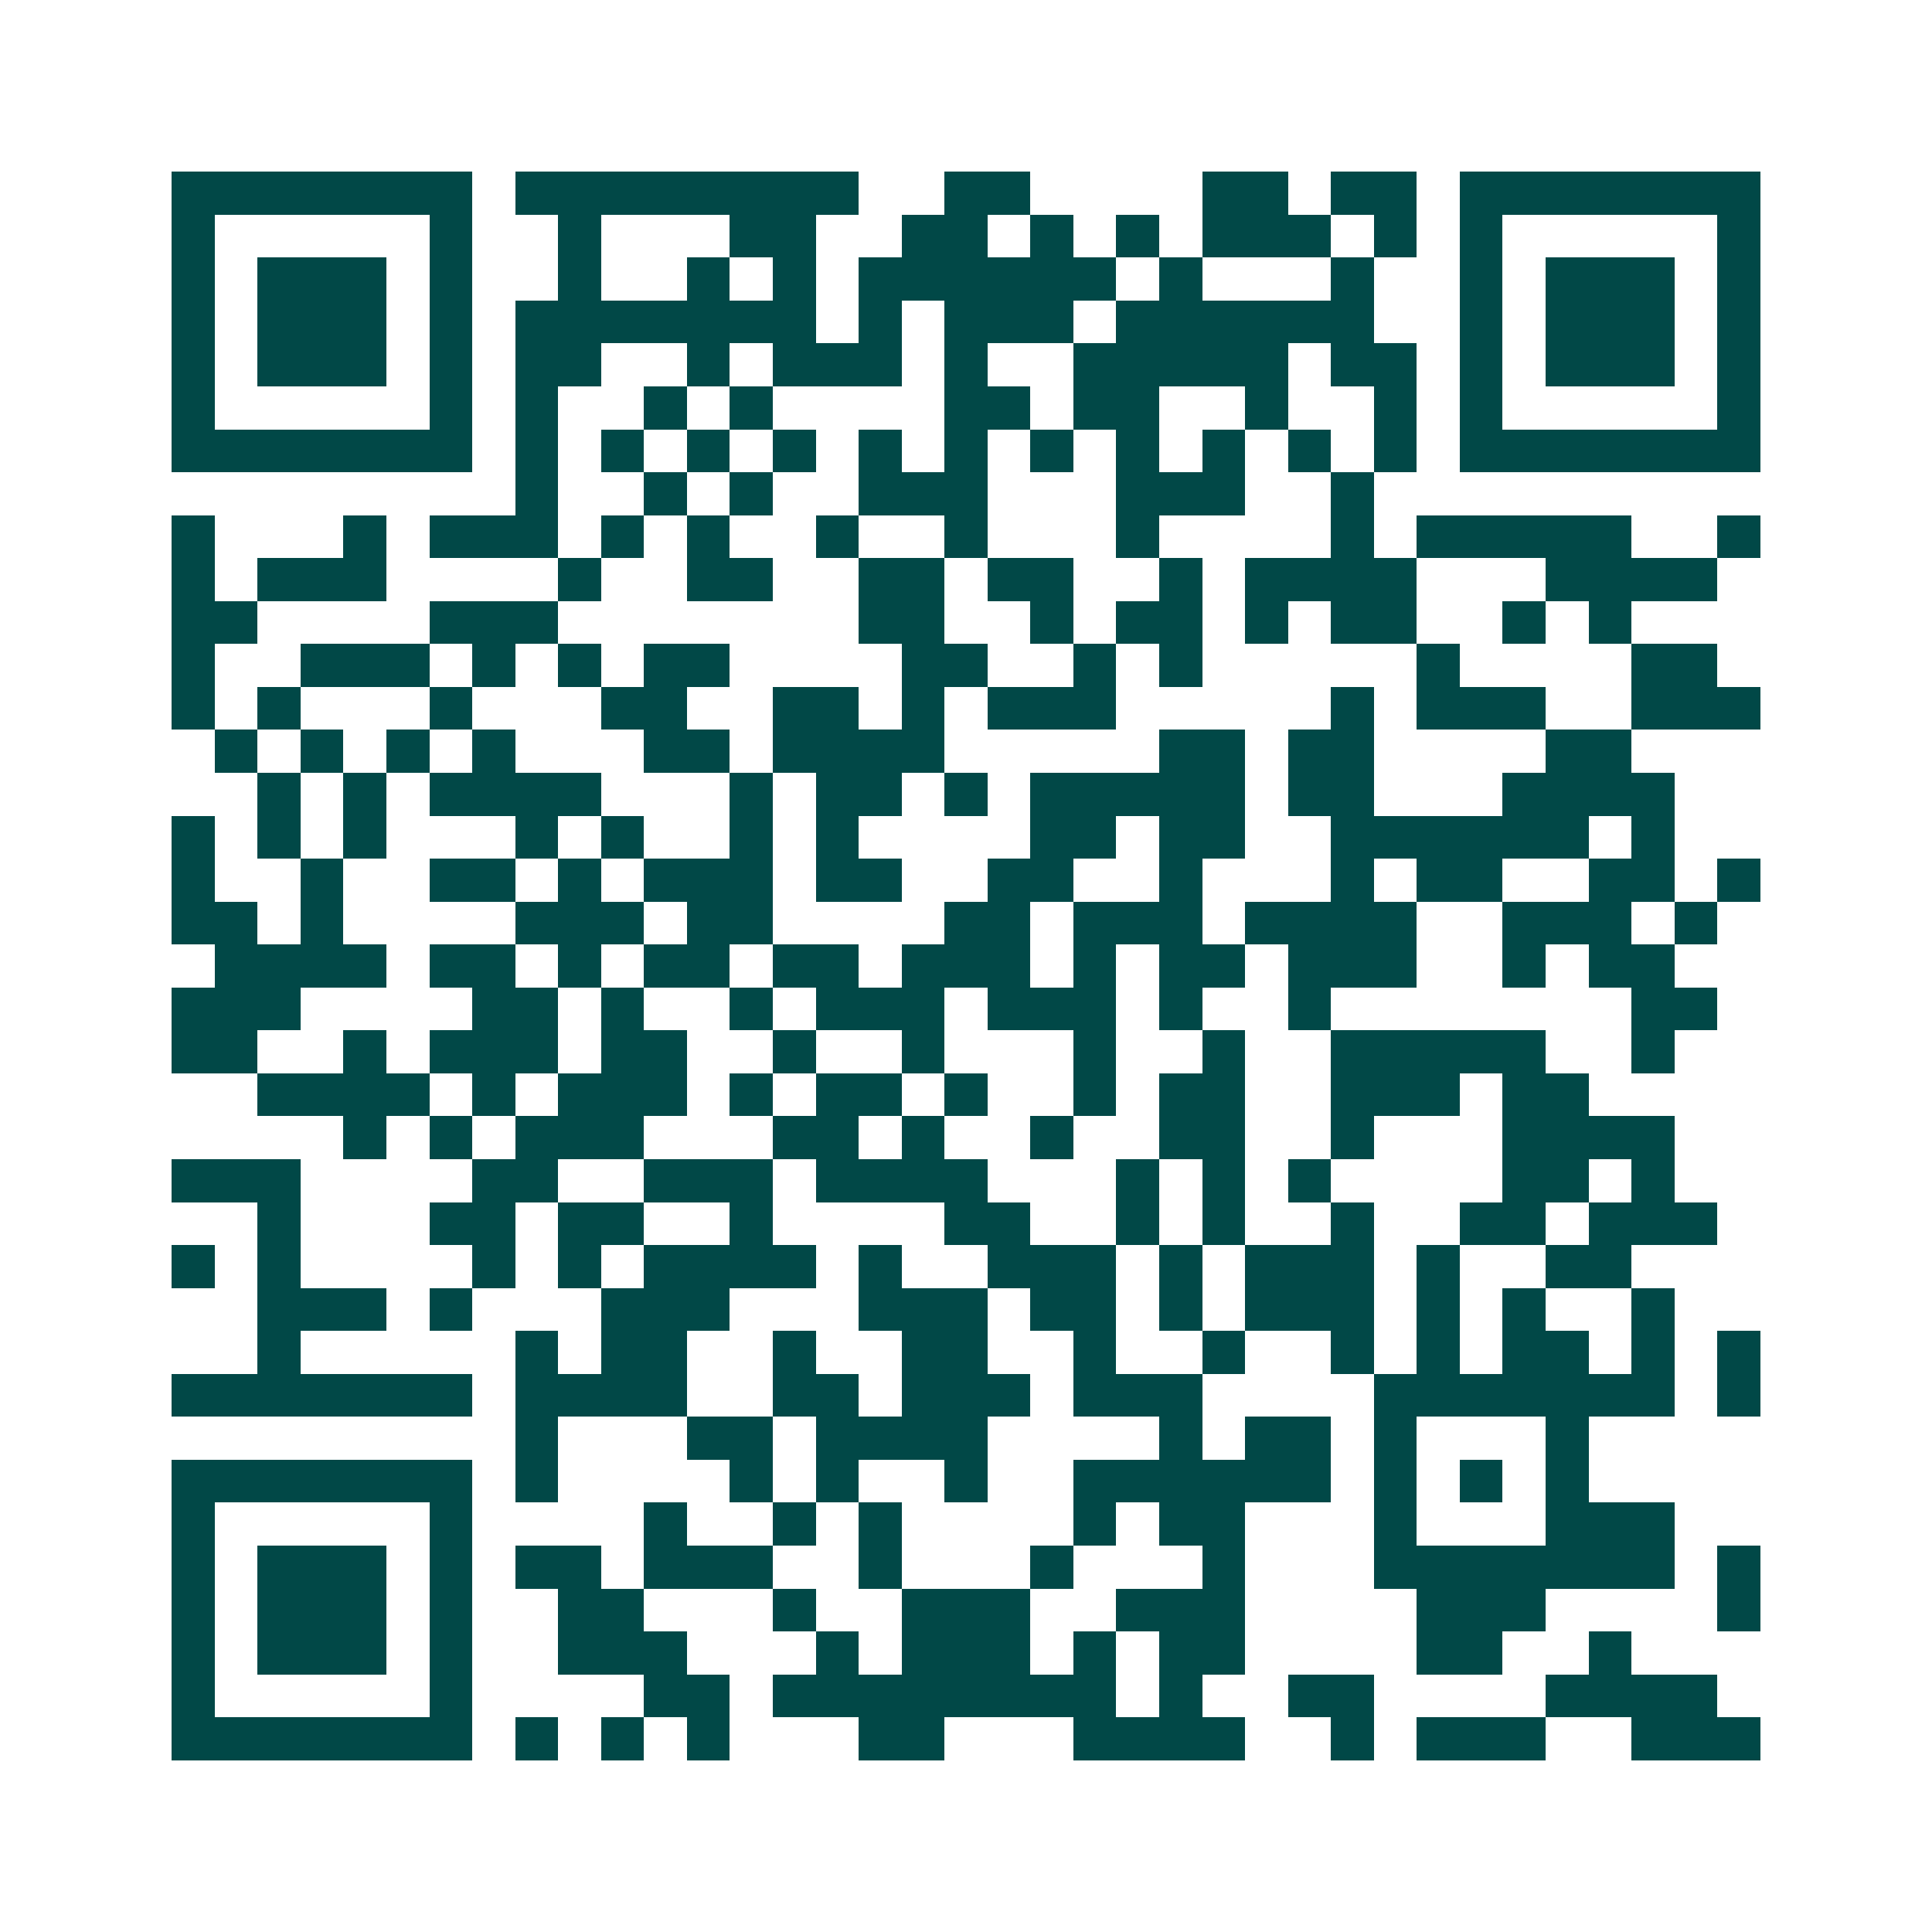 <svg xmlns="http://www.w3.org/2000/svg" width="200" height="200" viewBox="0 0 45 45" shape-rendering="crispEdges"><path fill="#ffffff" d="M0 0h45v45H0z"/><path stroke="#014847" d="M4 4.5h7m1 0h8m2 0h2m4 0h2m1 0h2m1 0h7M4 5.5h1m5 0h1m2 0h1m3 0h2m2 0h2m1 0h1m1 0h1m1 0h3m1 0h1m1 0h1m5 0h1M4 6.5h1m1 0h3m1 0h1m2 0h1m2 0h1m1 0h1m1 0h6m1 0h1m3 0h1m2 0h1m1 0h3m1 0h1M4 7.5h1m1 0h3m1 0h1m1 0h7m1 0h1m1 0h3m1 0h6m2 0h1m1 0h3m1 0h1M4 8.5h1m1 0h3m1 0h1m1 0h2m2 0h1m1 0h3m1 0h1m2 0h5m1 0h2m1 0h1m1 0h3m1 0h1M4 9.5h1m5 0h1m1 0h1m2 0h1m1 0h1m4 0h2m1 0h2m2 0h1m2 0h1m1 0h1m5 0h1M4 10.5h7m1 0h1m1 0h1m1 0h1m1 0h1m1 0h1m1 0h1m1 0h1m1 0h1m1 0h1m1 0h1m1 0h1m1 0h7M12 11.5h1m2 0h1m1 0h1m2 0h3m3 0h3m2 0h1M4 12.5h1m3 0h1m1 0h3m1 0h1m1 0h1m2 0h1m2 0h1m3 0h1m4 0h1m1 0h5m2 0h1M4 13.5h1m1 0h3m4 0h1m2 0h2m2 0h2m1 0h2m2 0h1m1 0h4m3 0h4M4 14.5h2m4 0h3m7 0h2m2 0h1m1 0h2m1 0h1m1 0h2m2 0h1m1 0h1M4 15.5h1m2 0h3m1 0h1m1 0h1m1 0h2m4 0h2m2 0h1m1 0h1m5 0h1m4 0h2M4 16.5h1m1 0h1m3 0h1m3 0h2m2 0h2m1 0h1m1 0h3m5 0h1m1 0h3m2 0h3M5 17.5h1m1 0h1m1 0h1m1 0h1m3 0h2m1 0h4m5 0h2m1 0h2m4 0h2M6 18.5h1m1 0h1m1 0h4m3 0h1m1 0h2m1 0h1m1 0h5m1 0h2m3 0h4M4 19.5h1m1 0h1m1 0h1m3 0h1m1 0h1m2 0h1m1 0h1m4 0h2m1 0h2m2 0h6m1 0h1M4 20.5h1m2 0h1m2 0h2m1 0h1m1 0h3m1 0h2m2 0h2m2 0h1m3 0h1m1 0h2m2 0h2m1 0h1M4 21.5h2m1 0h1m4 0h3m1 0h2m4 0h2m1 0h3m1 0h4m2 0h3m1 0h1M5 22.5h4m1 0h2m1 0h1m1 0h2m1 0h2m1 0h3m1 0h1m1 0h2m1 0h3m2 0h1m1 0h2M4 23.5h3m4 0h2m1 0h1m2 0h1m1 0h3m1 0h3m1 0h1m2 0h1m7 0h2M4 24.5h2m2 0h1m1 0h3m1 0h2m2 0h1m2 0h1m3 0h1m2 0h1m2 0h5m2 0h1M6 25.5h4m1 0h1m1 0h3m1 0h1m1 0h2m1 0h1m2 0h1m1 0h2m2 0h3m1 0h2M8 26.5h1m1 0h1m1 0h3m3 0h2m1 0h1m2 0h1m2 0h2m2 0h1m3 0h4M4 27.5h3m4 0h2m2 0h3m1 0h4m3 0h1m1 0h1m1 0h1m4 0h2m1 0h1M6 28.5h1m3 0h2m1 0h2m2 0h1m4 0h2m2 0h1m1 0h1m2 0h1m2 0h2m1 0h3M4 29.5h1m1 0h1m4 0h1m1 0h1m1 0h4m1 0h1m2 0h3m1 0h1m1 0h3m1 0h1m2 0h2M6 30.5h3m1 0h1m3 0h3m3 0h3m1 0h2m1 0h1m1 0h3m1 0h1m1 0h1m2 0h1M6 31.5h1m5 0h1m1 0h2m2 0h1m2 0h2m2 0h1m2 0h1m2 0h1m1 0h1m1 0h2m1 0h1m1 0h1M4 32.5h7m1 0h4m2 0h2m1 0h3m1 0h3m4 0h7m1 0h1M12 33.5h1m3 0h2m1 0h4m4 0h1m1 0h2m1 0h1m3 0h1M4 34.5h7m1 0h1m4 0h1m1 0h1m2 0h1m2 0h6m1 0h1m1 0h1m1 0h1M4 35.5h1m5 0h1m4 0h1m2 0h1m1 0h1m4 0h1m1 0h2m3 0h1m3 0h3M4 36.5h1m1 0h3m1 0h1m1 0h2m1 0h3m2 0h1m3 0h1m3 0h1m3 0h7m1 0h1M4 37.5h1m1 0h3m1 0h1m2 0h2m3 0h1m2 0h3m2 0h3m4 0h3m4 0h1M4 38.5h1m1 0h3m1 0h1m2 0h3m3 0h1m1 0h3m1 0h1m1 0h2m4 0h2m2 0h1M4 39.5h1m5 0h1m4 0h2m1 0h8m1 0h1m2 0h2m4 0h4M4 40.5h7m1 0h1m1 0h1m1 0h1m3 0h2m3 0h4m2 0h1m1 0h3m2 0h3"/></svg>

